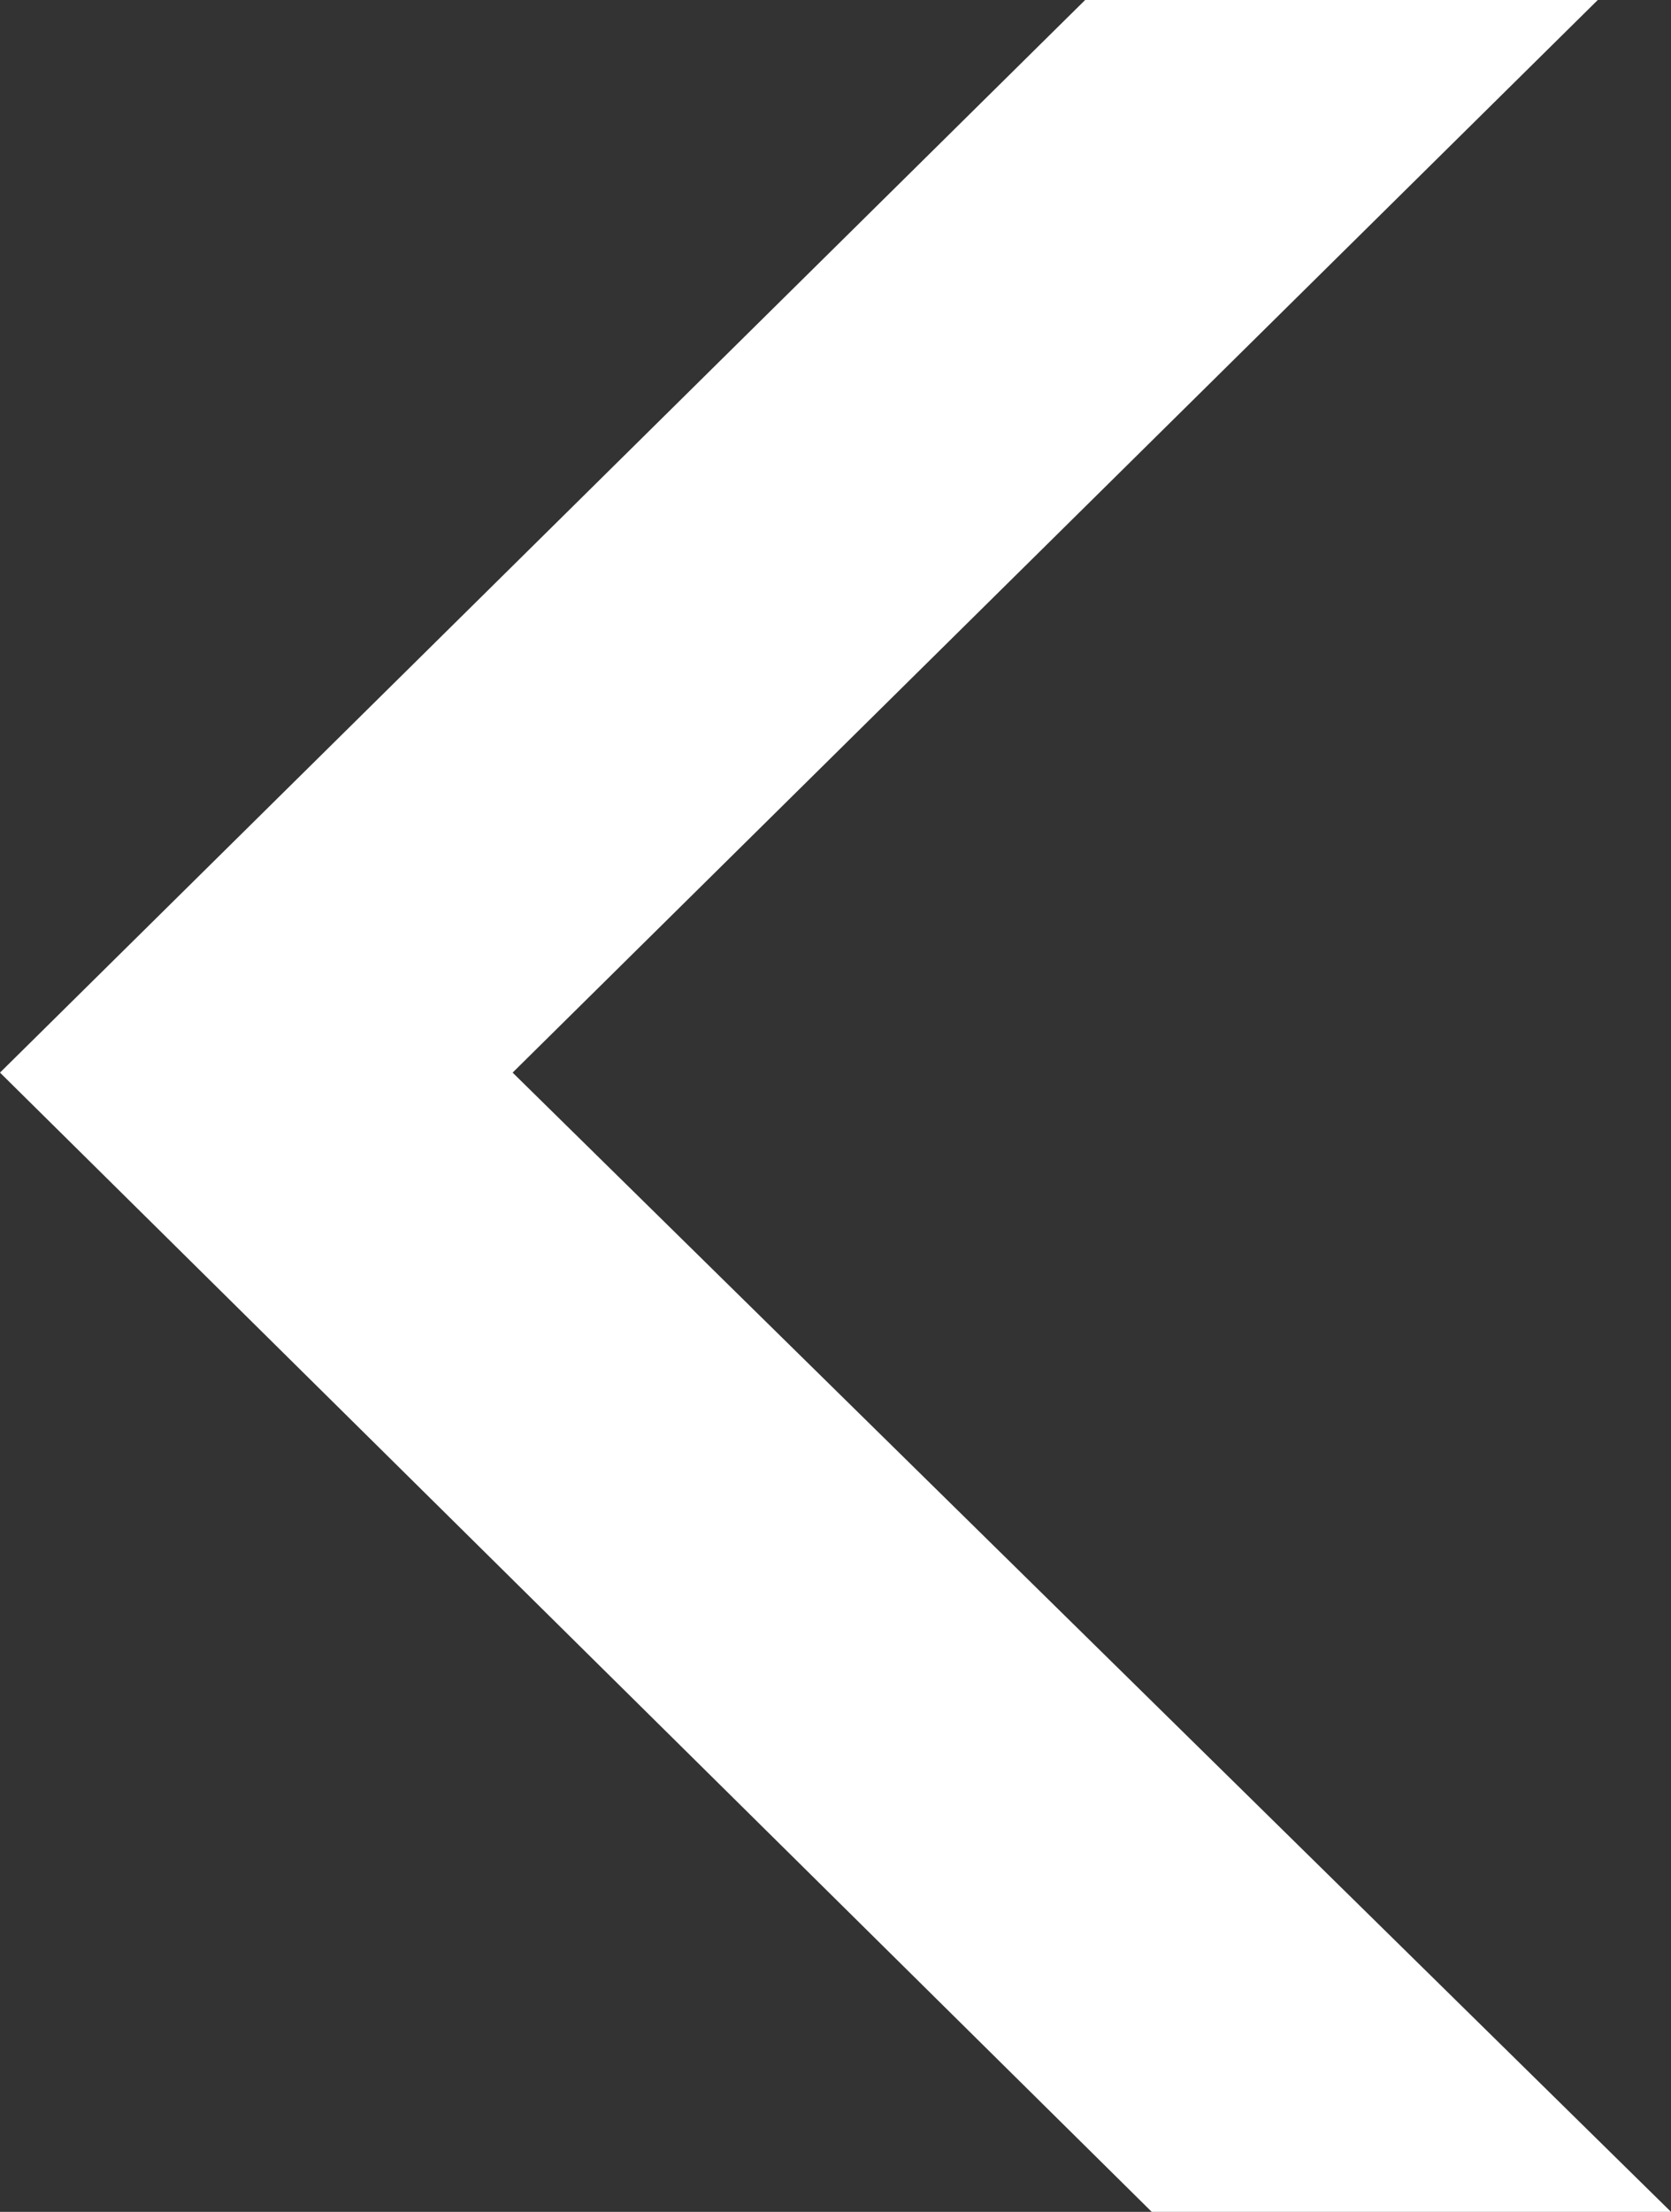 <?xml version="1.0" encoding="utf-8"?>
<!-- Generator: Adobe Illustrator 24.3.0, SVG Export Plug-In . SVG Version: 6.00 Build 0)  -->
<svg version="1.1" id="レイヤー_1" xmlns="http://www.w3.org/2000/svg" xmlns:xlink="http://www.w3.org/1999/xlink" x="0px"
	 y="0px" viewBox="0 0 25.1 33.2" style="enable-background:new 0 0 25.1 33.2;" xml:space="preserve">
<rect x="0" y="0" width="25.1" height="33.2" fill="#333333" stroke="none"/>
<style type="text/css">
	.st0{fill:#FFFFFF;}
</style>
<g id="文字">
	<polygon class="st0" points="16.3,0 24,0 7.7,16.1 25.1,33.2 17.3,33.2 0,16.1 	"/>
</g>
</svg>
